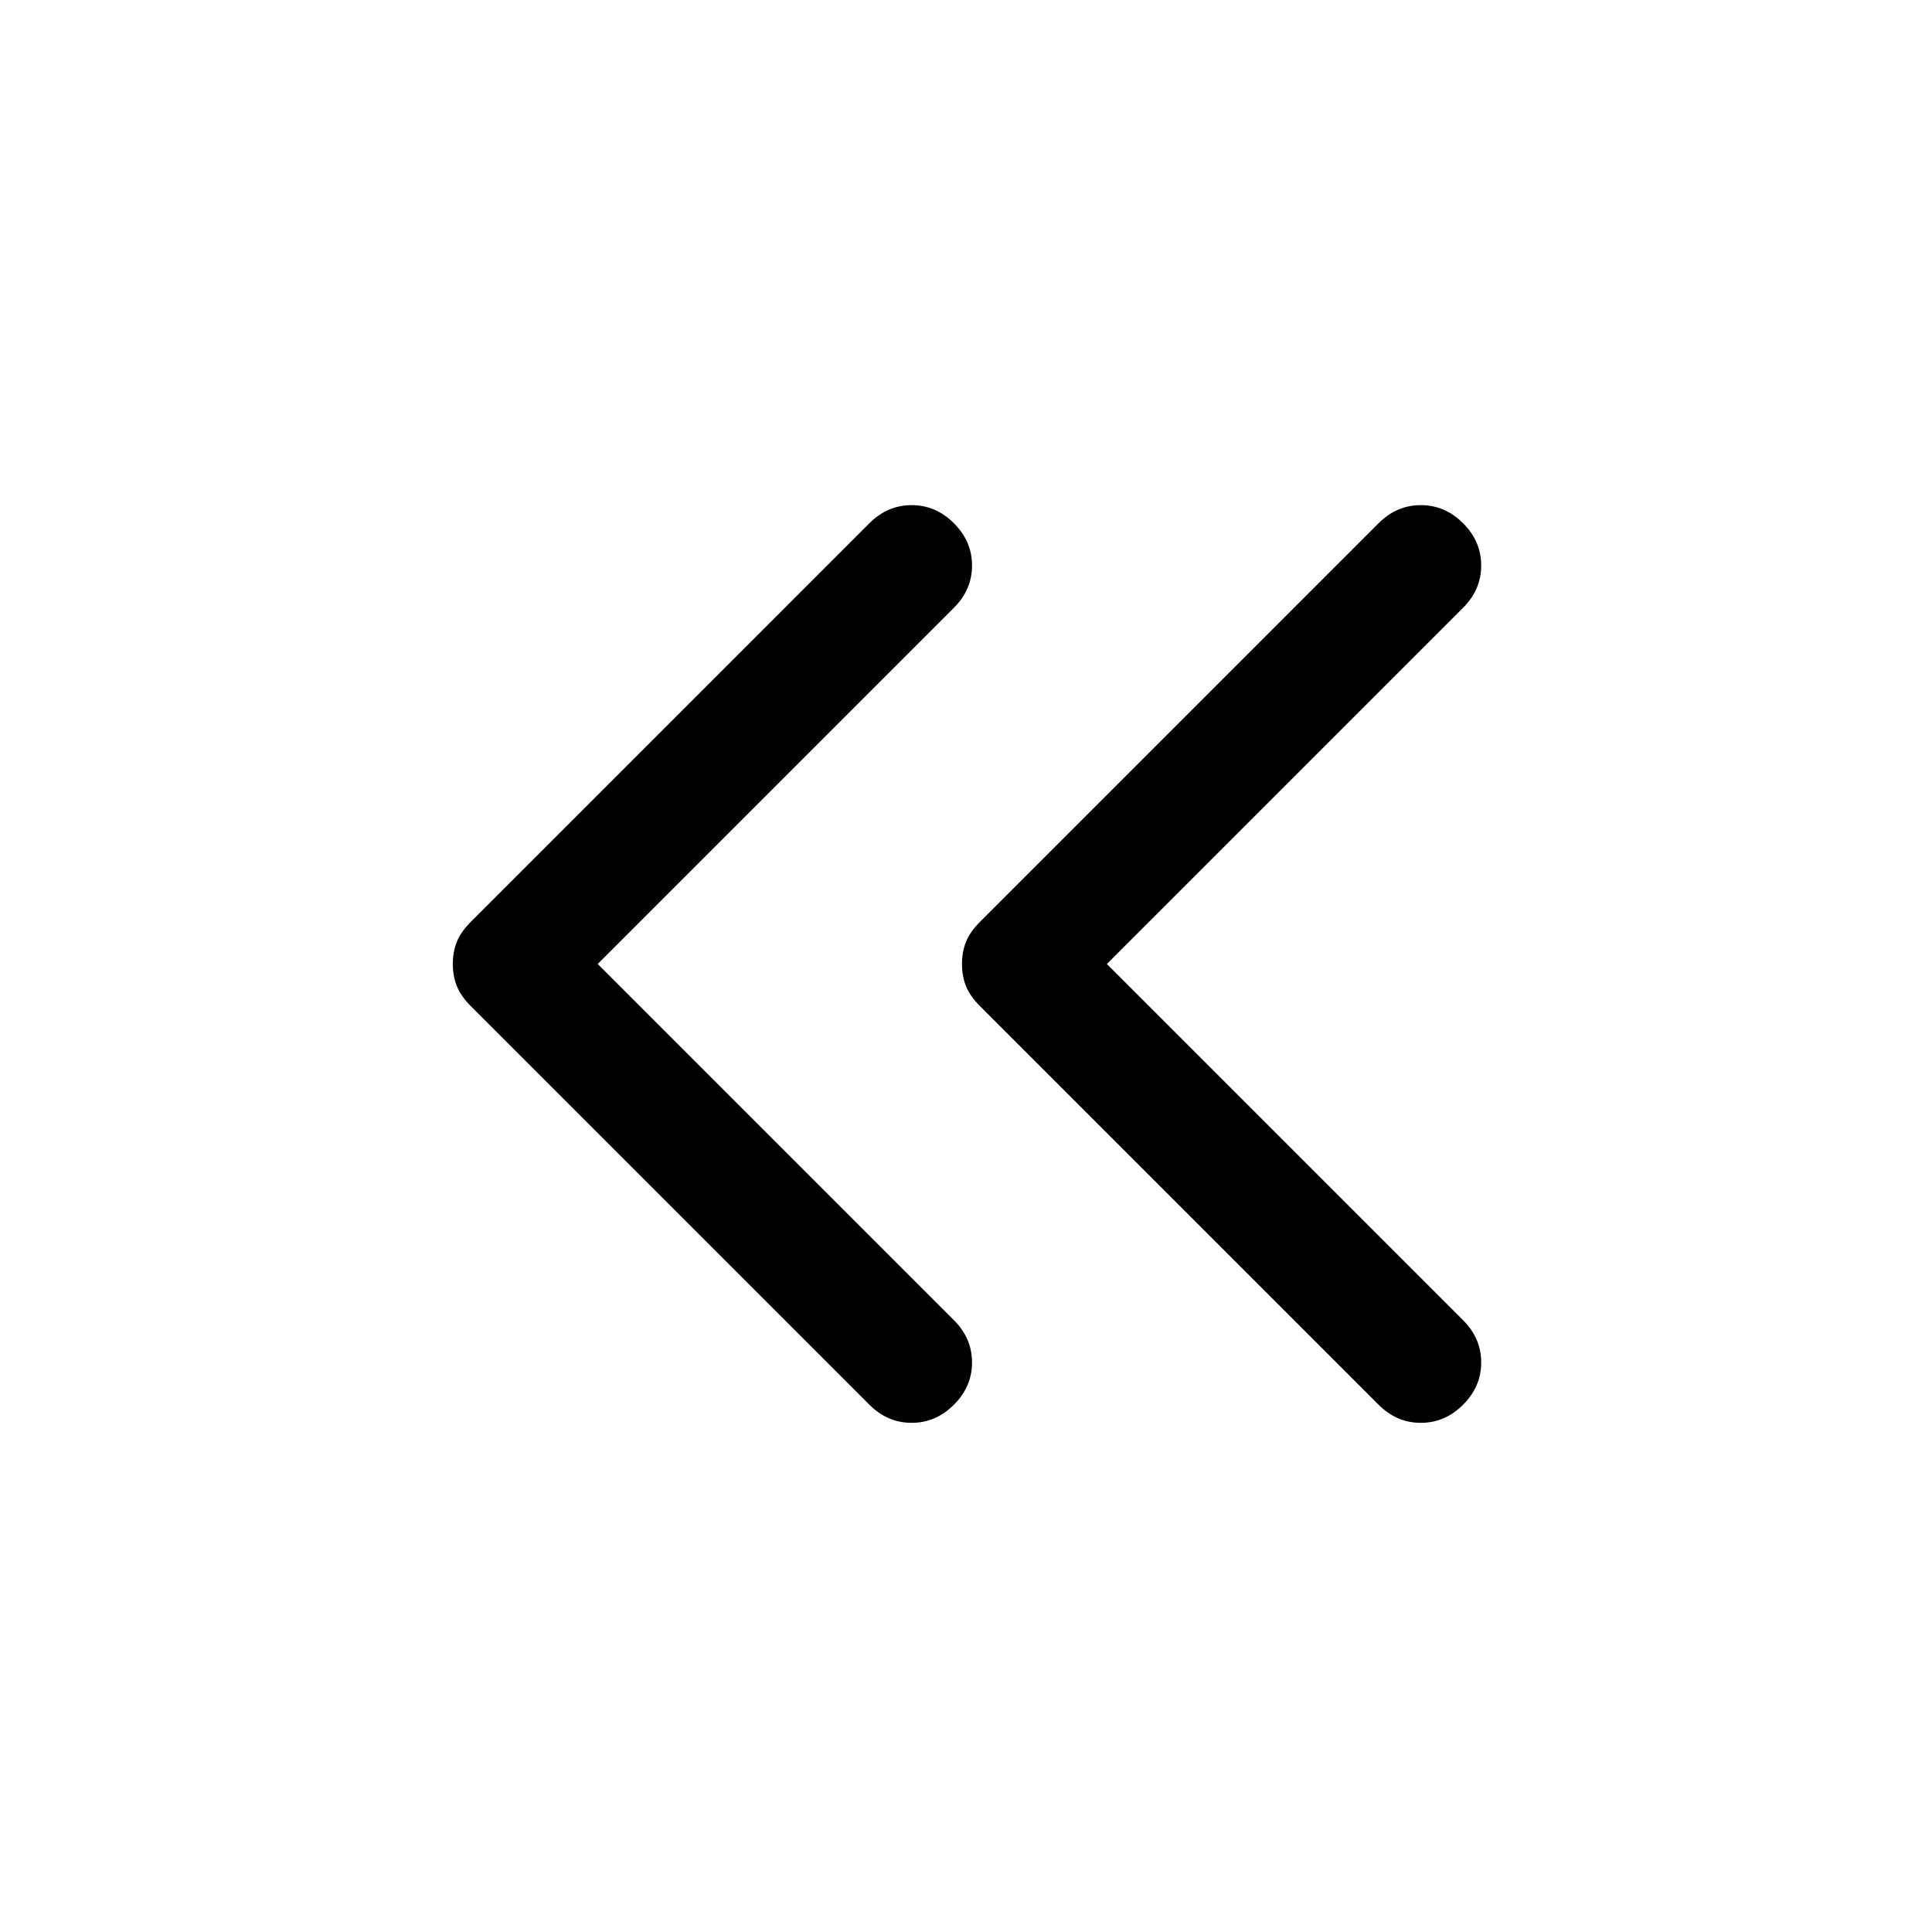<svg xmlns="http://www.w3.org/2000/svg" width="48" height="48" viewBox="0 -960 960 960"><path d="m297-481 177 177q9 9 9 21t-9 21q-9 9-21 9t-21-9L234-460q-5-5-7-10t-2-11q0-6 2-11t7-10l198-198q9-9 21-9t21 9q9 9 9 21t-9 21L297-481Zm253 0 177 177q9 9 9 21t-9 21q-9 9-21 9t-21-9L487-460q-5-5-7-10t-2-11q0-6 2-11t7-10l198-198q9-9 21-9t21 9q9 9 9 21t-9 21L550-481Z"/></svg>